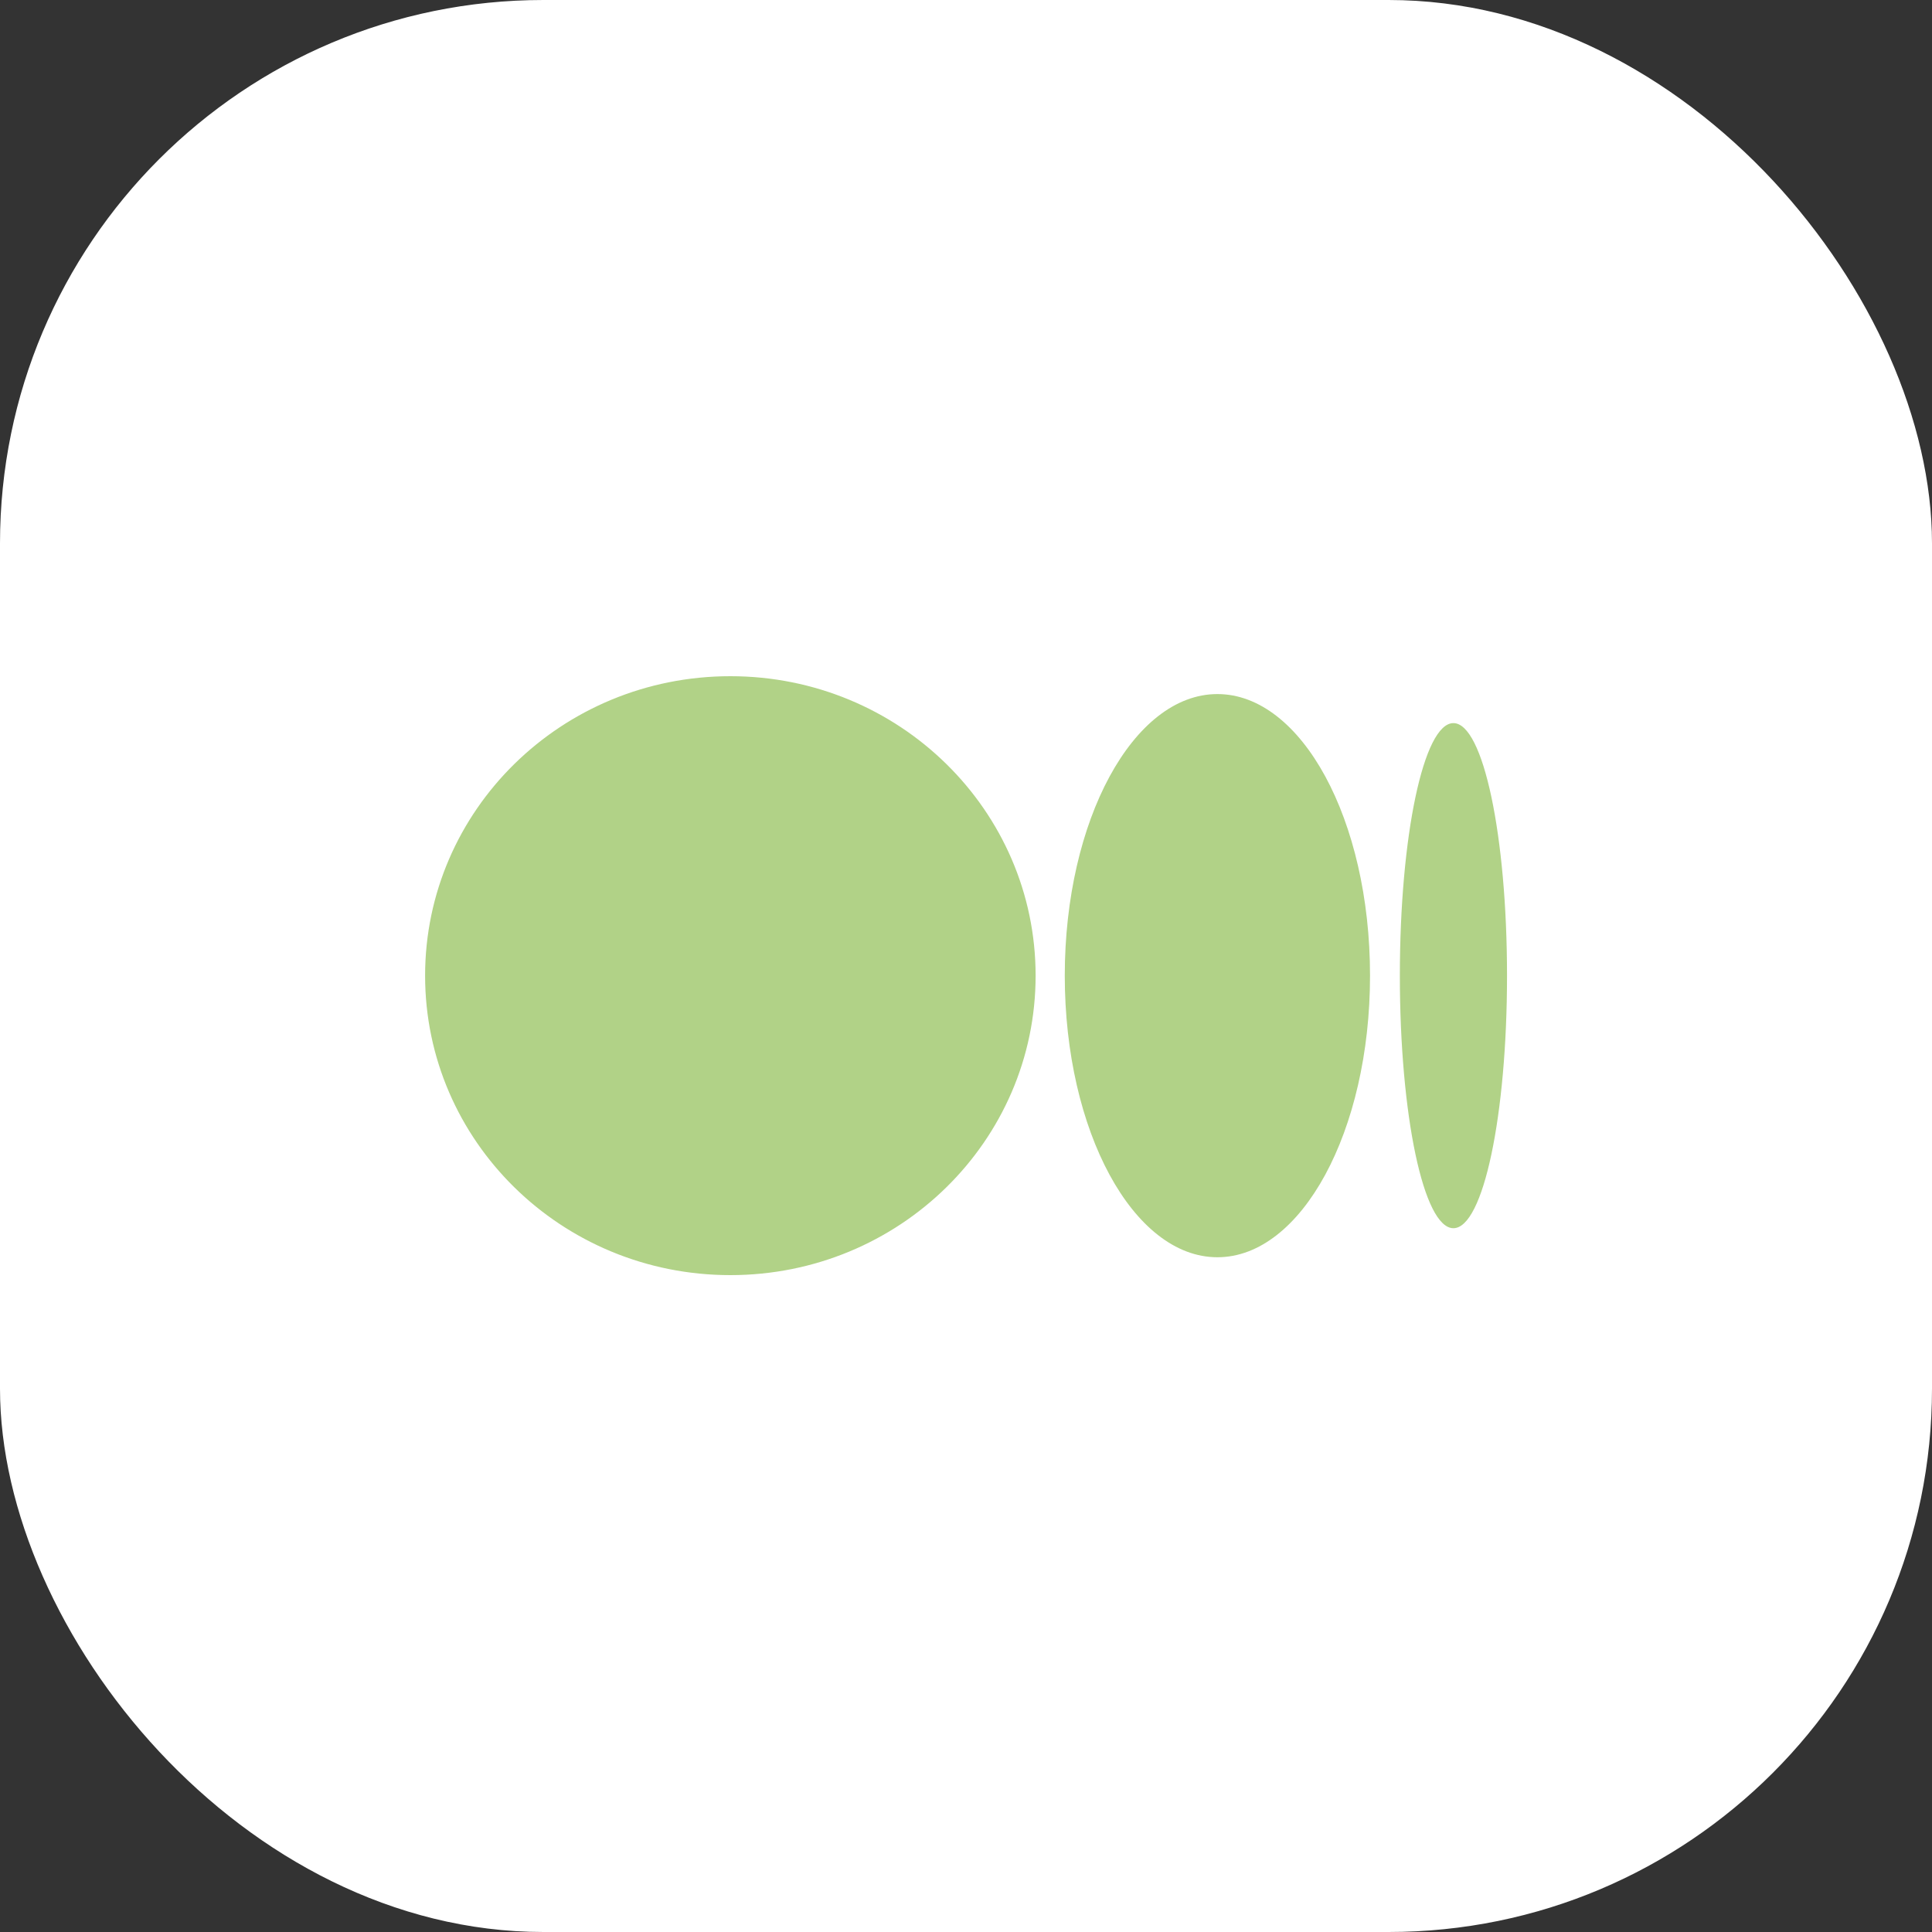<svg width="32" height="32" viewBox="0 0 32 32" fill="none" xmlns="http://www.w3.org/2000/svg">
<rect x="0" y="0" width="32" height="32" fill="#333333" stroke="none"/>
<rect width="32" height="32" rx="9" fill="white"/>
<path d="M17.153 16.16C17.153 18.897 14.894 21.12 12.097 21.12C9.299 21.12 7.041 18.897 7.041 16.16C7.041 13.423 9.299 11.2 12.097 11.2C14.894 11.2 17.153 13.423 17.153 16.16ZM22.692 16.16C22.692 18.733 21.557 20.824 20.164 20.824C18.77 20.824 17.636 18.733 17.636 16.16C17.636 13.587 18.77 11.496 20.164 11.496C21.557 11.496 22.692 13.576 22.692 16.16ZM24.961 16.16C24.961 18.47 24.568 20.343 24.073 20.343C23.579 20.343 23.186 18.47 23.186 16.16C23.186 13.85 23.579 11.977 24.073 11.977C24.568 11.977 24.961 13.85 24.961 16.16Z" fill="#B1D287"/>
</svg>
